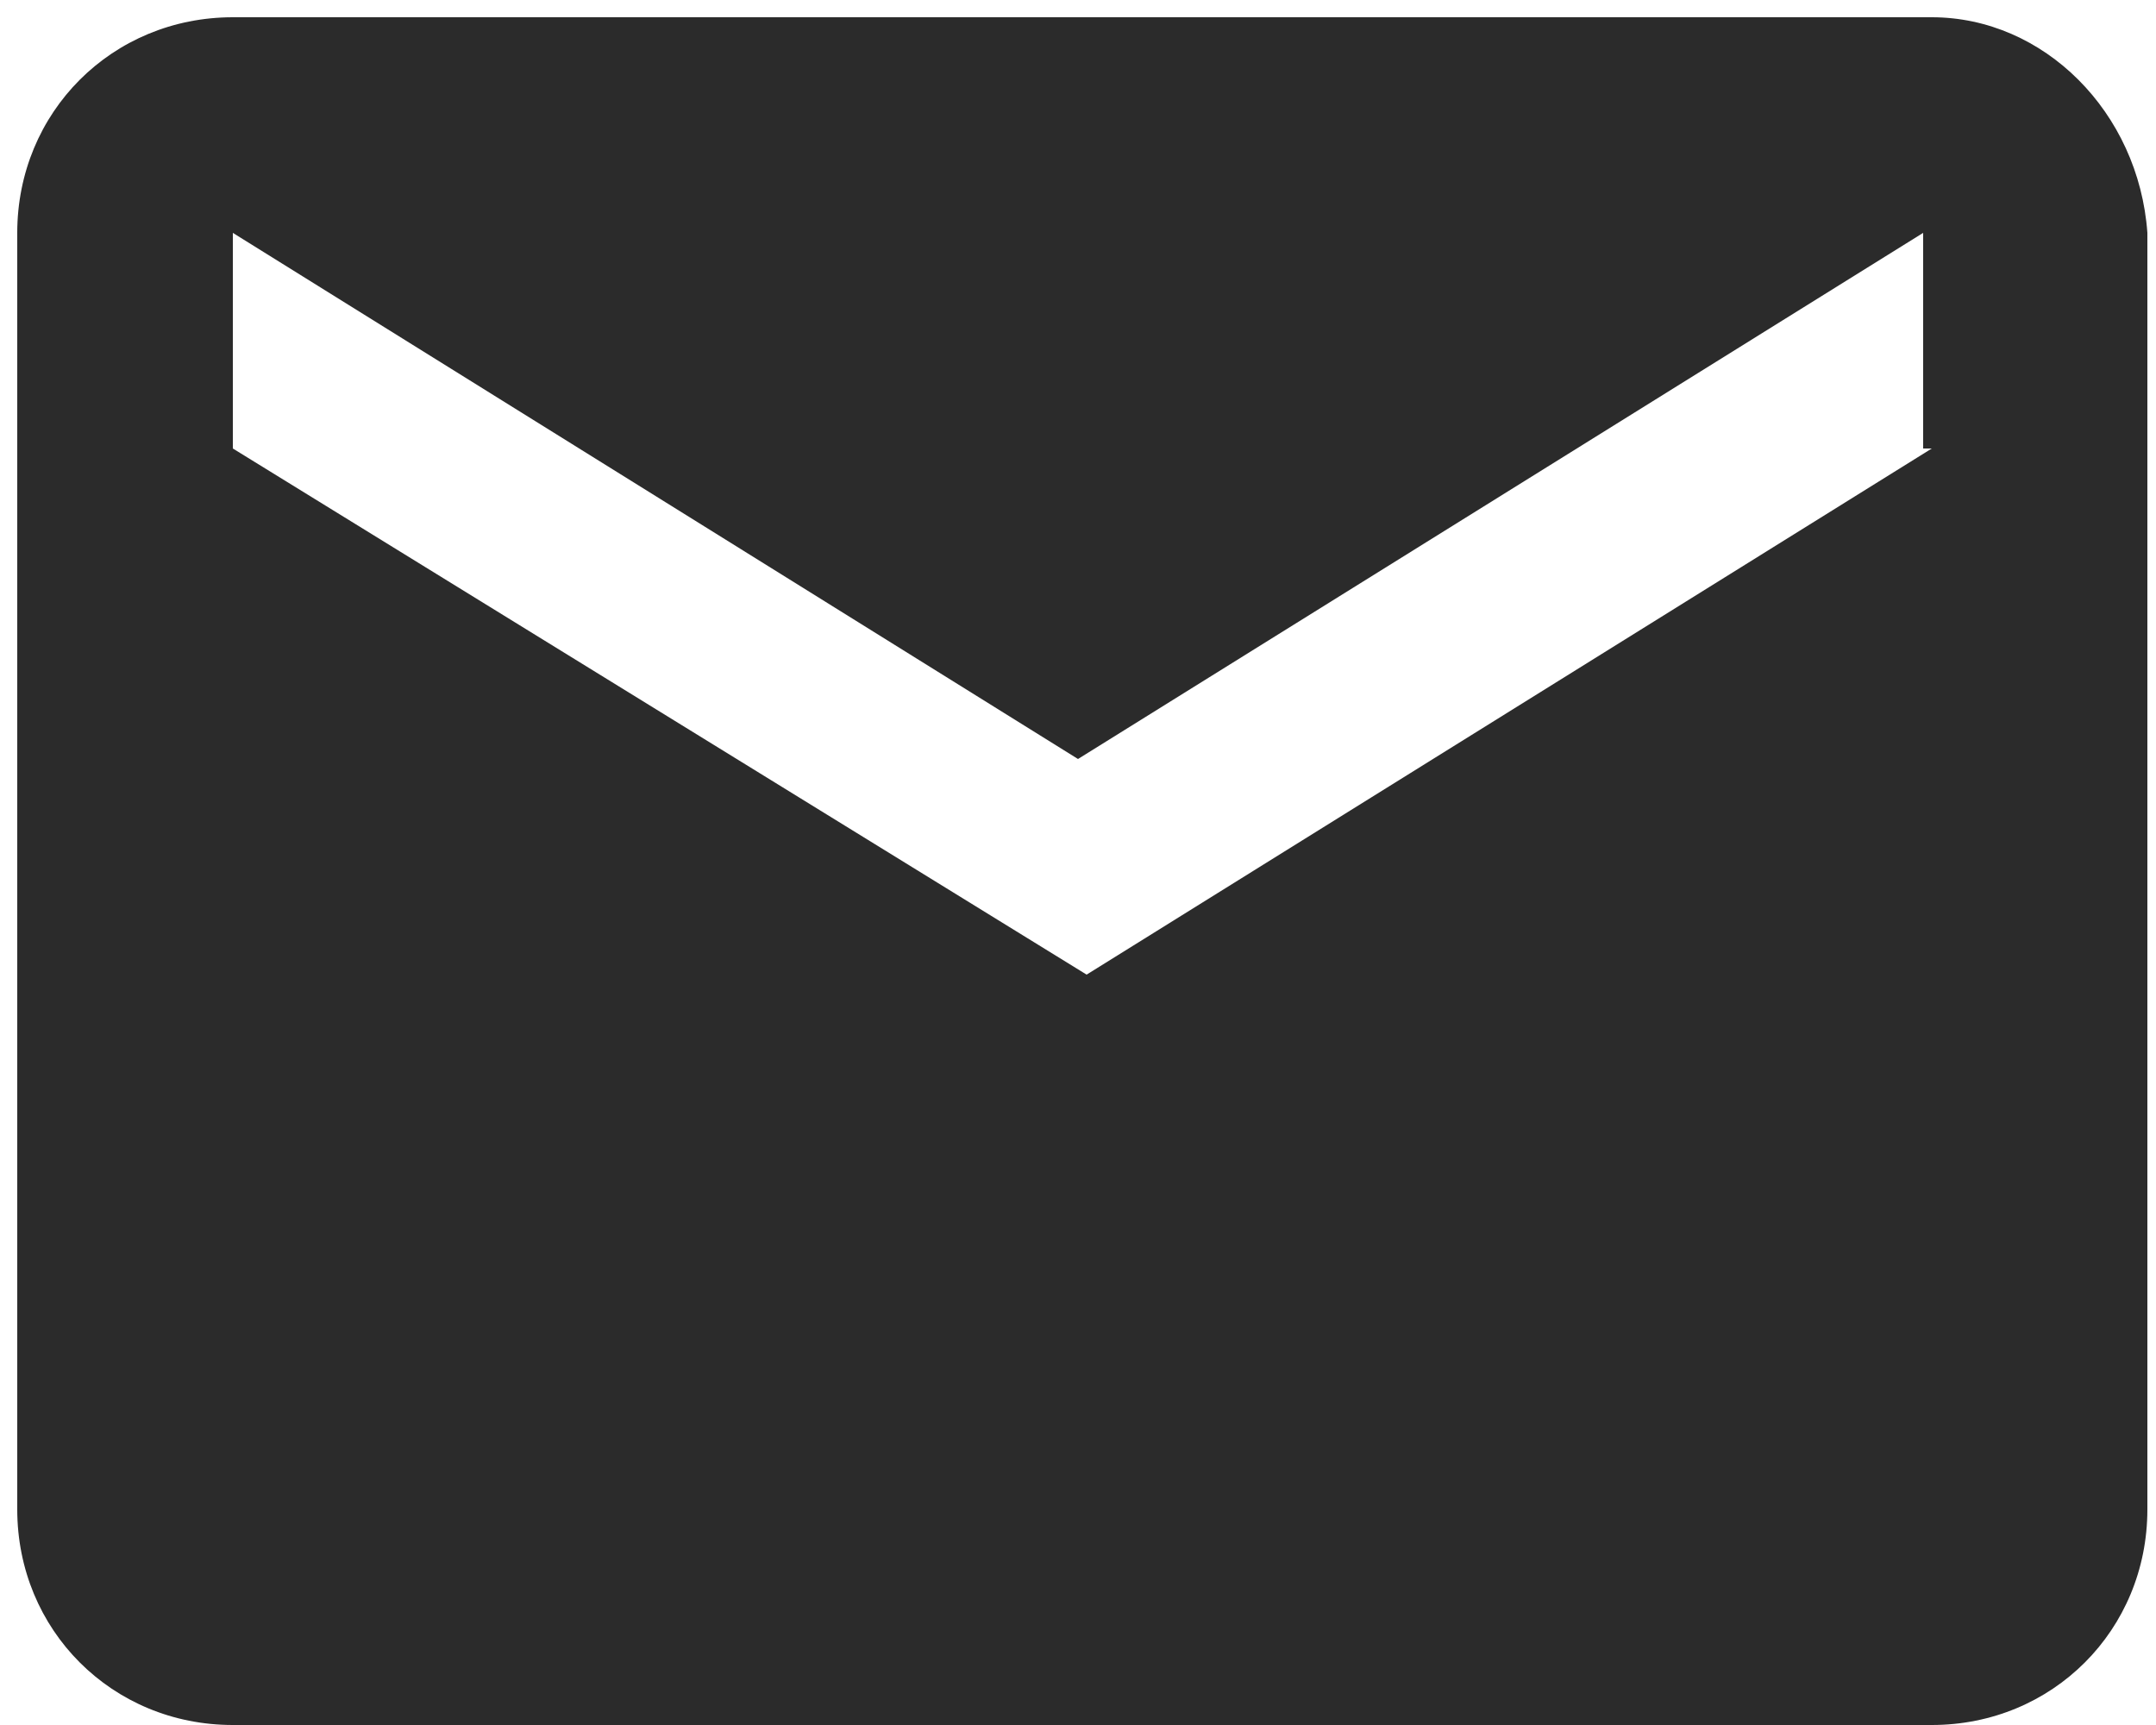<?xml version="1.0" encoding="utf-8"?>
<!-- Generator: Adobe Illustrator 18.0.0, SVG Export Plug-In . SVG Version: 6.00 Build 0)  -->
<!DOCTYPE svg PUBLIC "-//W3C//DTD SVG 1.1//EN" "http://www.w3.org/Graphics/SVG/1.1/DTD/svg11.dtd">
<svg version="1.1" id="Layer_1" xmlns="http://www.w3.org/2000/svg" xmlns:xlink="http://www.w3.org/1999/xlink" x="0px" y="0px"
	 viewBox="0 0 25 20" enable-background="new 0 0 25 20" xml:space="preserve">
<path fill="#2B2B2B" d="M22.4,0.2H2.7c-1.4,0-2.5,1.1-2.5,2.5v14.8c0,1.4,1.1,2.5,2.5,2.5h19.7c1.4,0,2.5-1.1,2.5-2.5V2.7
	C24.8,1.3,23.7,0.2,22.4,0.2z M22.4,5.2l-9.8,6.1L2.7,5.2V2.7l9.8,6.1l9.8-6.1V5.2z"/>
</svg>
